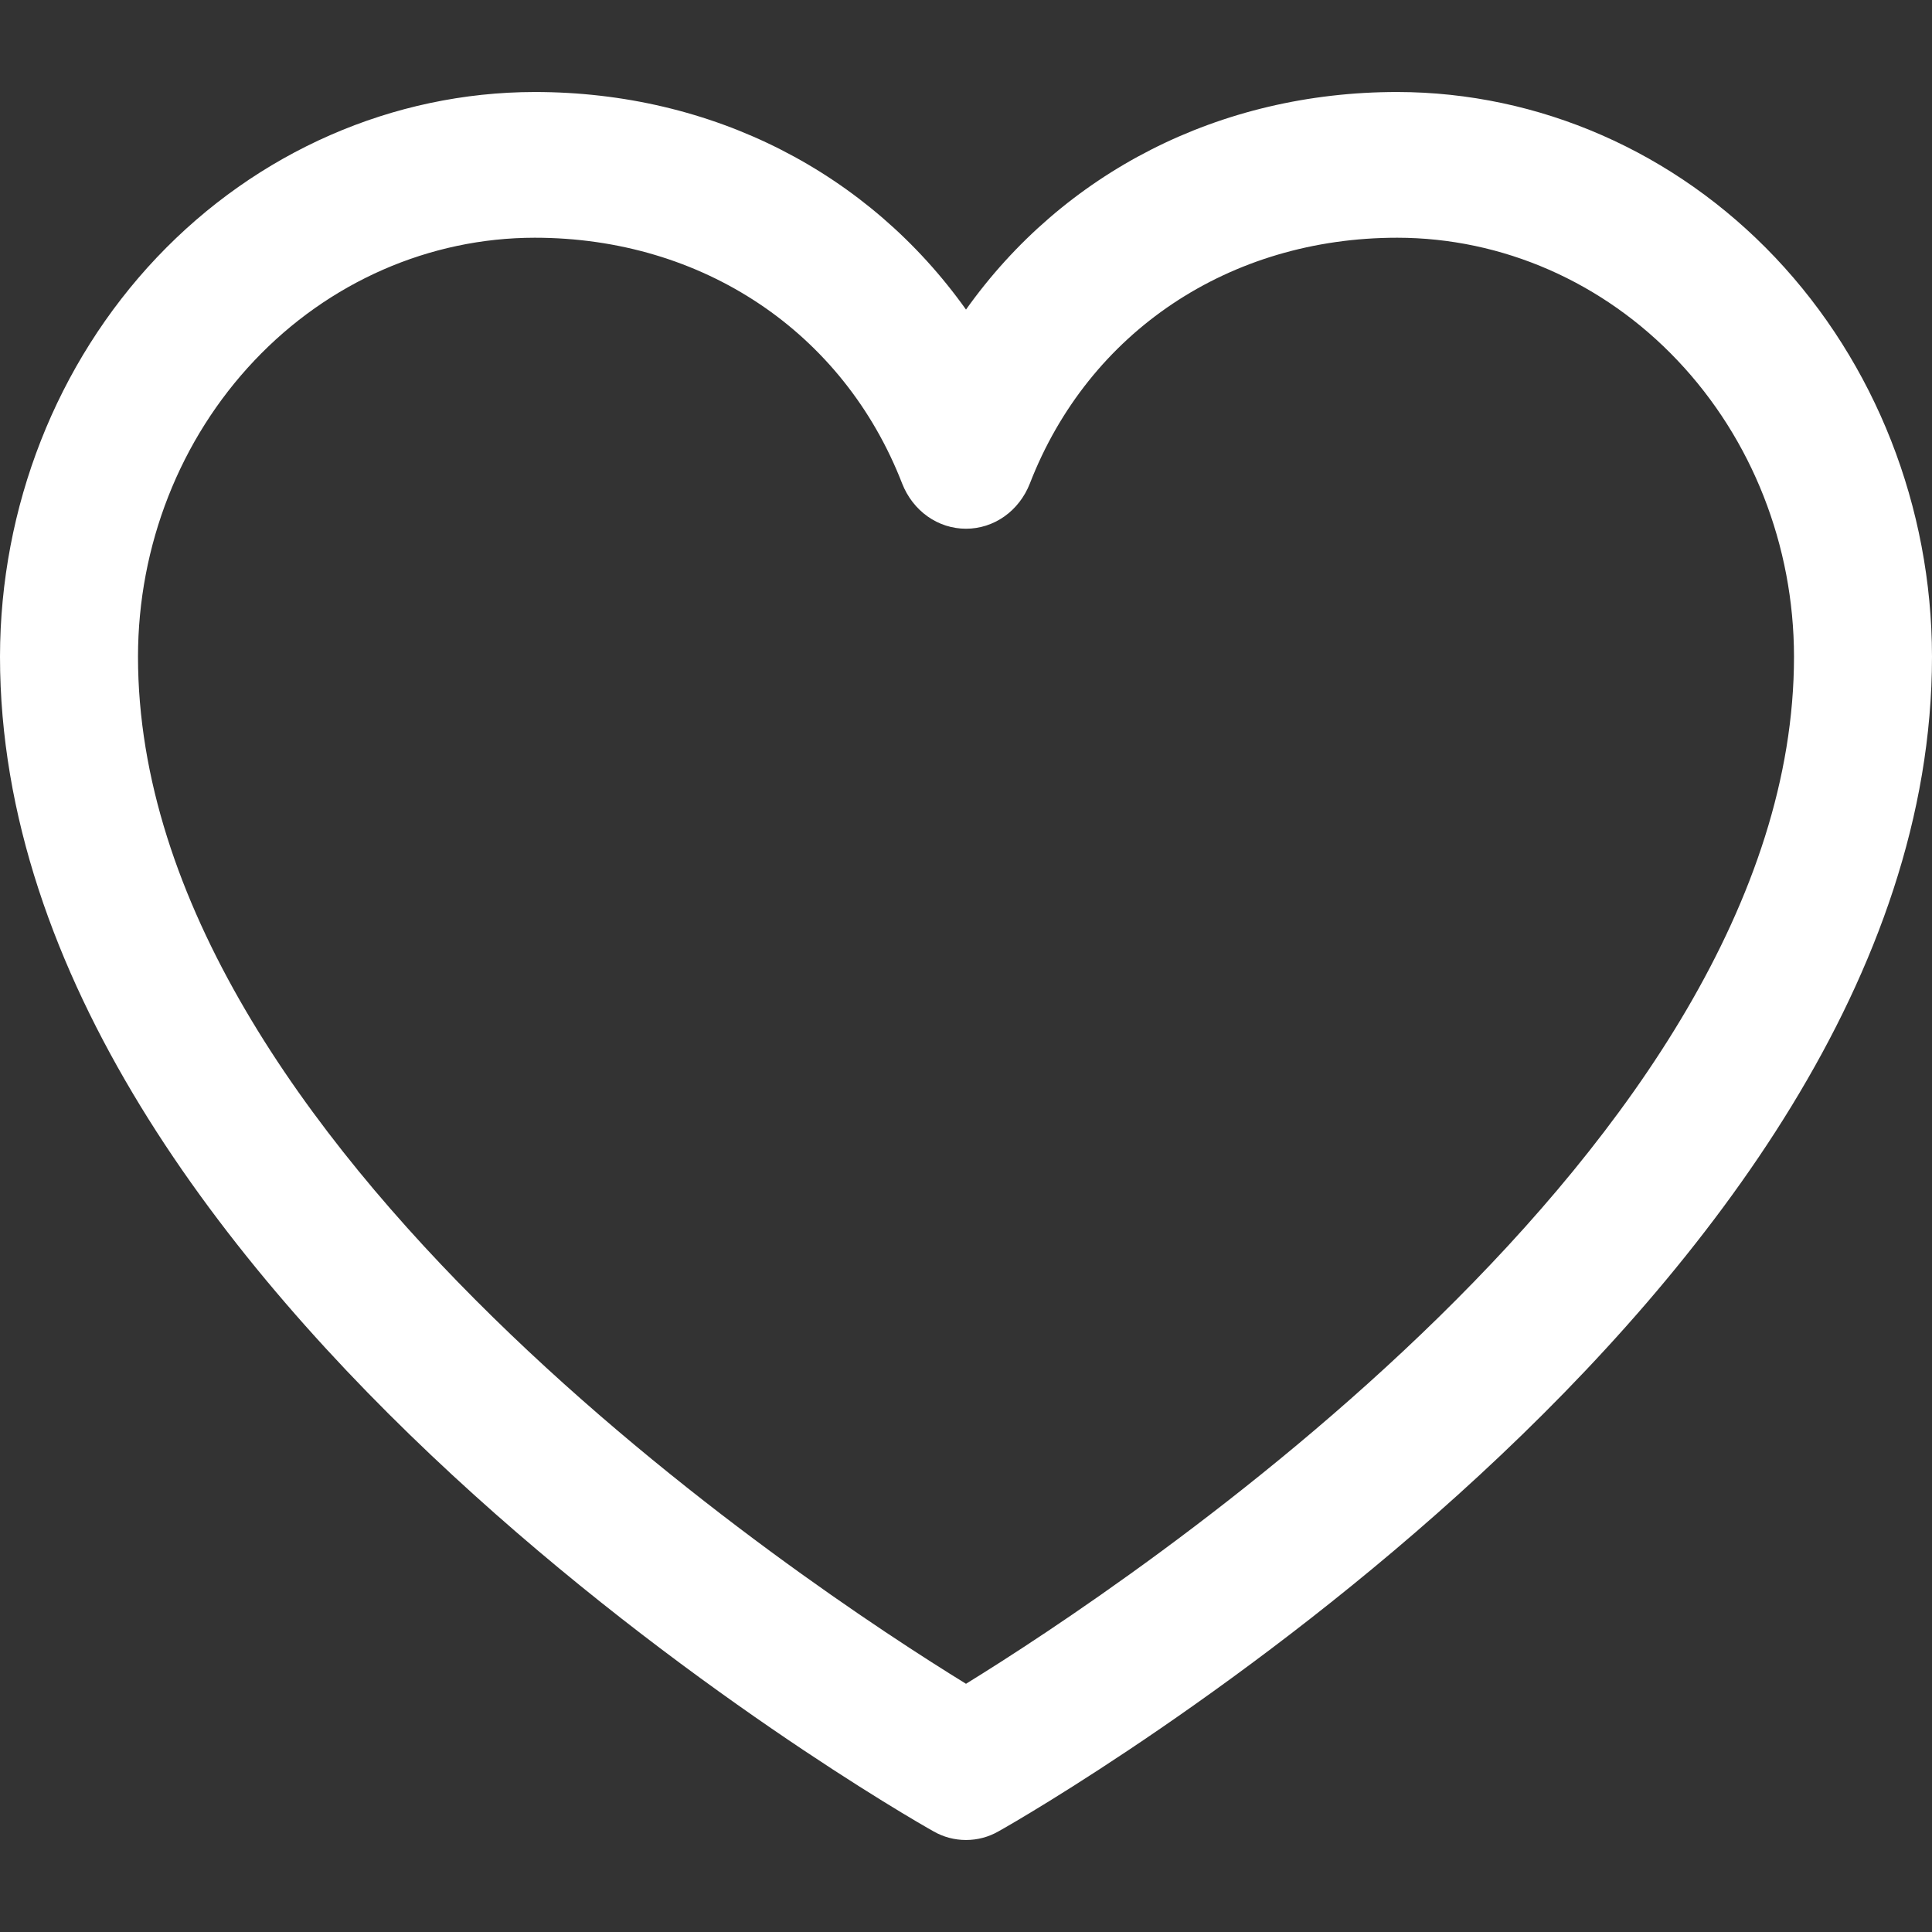 <?xml version="1.0" encoding="UTF-8"?> <svg xmlns="http://www.w3.org/2000/svg" width="21" height="21" viewBox="0 0 21 21" fill="none"><rect x="0" y="0" width="21" height="21" fill="#333333" stroke="none"/><path d="M15.188 1C13.252 1 11.557 1.879 10.5 3.365C9.443 1.879 7.748 1 5.812 1C4.271 1.002 2.794 1.649 1.704 2.799C0.615 3.95 0.002 5.51 0 7.137C0 14.066 9.73 19.674 10.145 19.905C10.254 19.968 10.376 20 10.5 20C10.624 20 10.746 19.968 10.855 19.905C11.27 19.674 21 14.066 21 7.137C20.998 5.51 20.385 3.95 19.296 2.799C18.206 1.649 16.729 1.002 15.188 1ZM10.5 18.302C8.788 17.249 1.5 12.451 1.5 7.137C1.501 5.93 1.956 4.773 2.765 3.919C3.573 3.065 4.669 2.585 5.812 2.584C7.636 2.584 9.167 3.609 9.806 5.256C9.863 5.401 9.959 5.526 10.082 5.613C10.206 5.701 10.351 5.747 10.5 5.747C10.649 5.747 10.794 5.701 10.918 5.613C11.041 5.526 11.137 5.401 11.194 5.256C11.833 3.606 13.364 2.584 15.188 2.584C16.331 2.585 17.427 3.065 18.235 3.919C19.044 4.773 19.499 5.93 19.5 7.137C19.5 12.443 12.21 17.248 10.5 18.302Z" fill="white"></path></svg> 